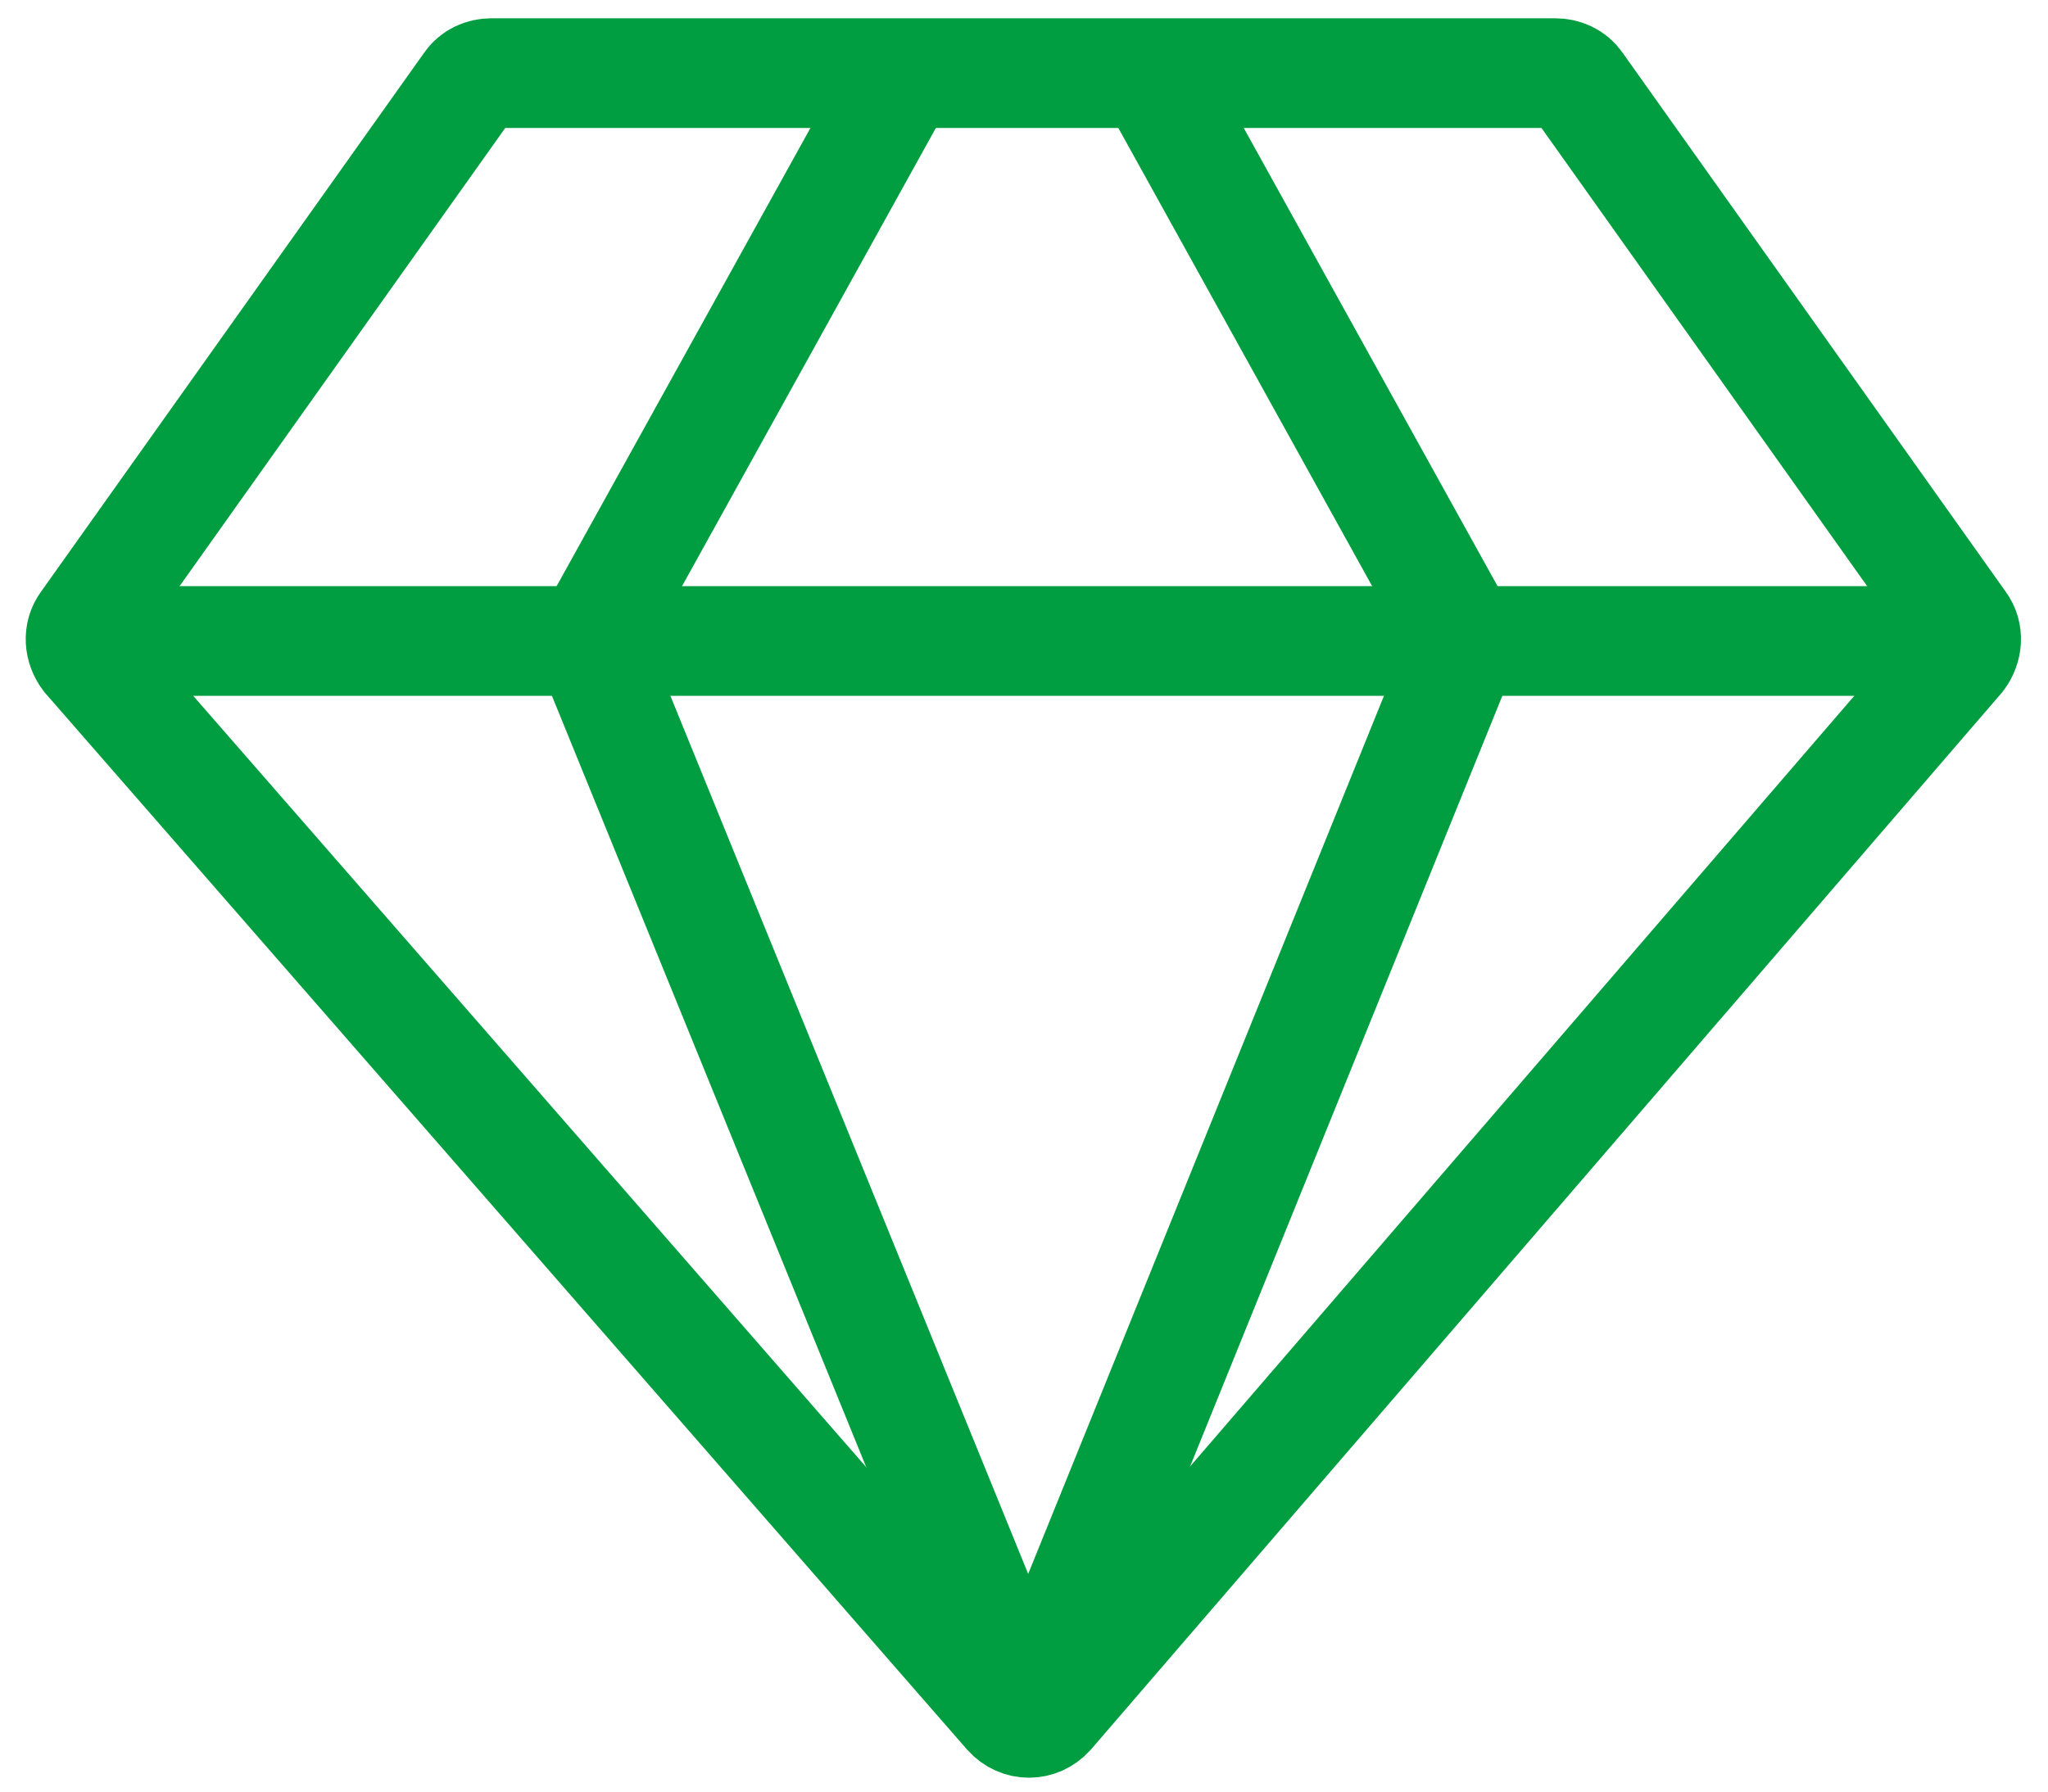 <svg width="56" height="49" viewBox="0 0 56 49" fill="none" xmlns="http://www.w3.org/2000/svg">
<path d="M2.341 17.057L12.823 2.307C12.959 2.102 13.198 2 13.437 2H42.527C42.766 2 43.005 2.102 43.142 2.307L53.624 17.057C53.829 17.33 53.794 17.706 53.59 17.979L28.699 46.864C28.392 47.206 27.88 47.206 27.573 46.864L2.375 17.979C2.17 17.706 2.136 17.33 2.341 17.057Z" stroke="#009E41" stroke-width="3" stroke-miterlimit="10"/>
<path d="M2 17.531H54" stroke="#009E41" stroke-width="3" stroke-miterlimit="10"/>
<path d="M24.706 2L16.102 17.535L28.12 47.035" stroke="#009E41" stroke-width="3" stroke-miterlimit="10"/>
<path d="M31.463 2L40.067 17.535L28.117 47.035" stroke="#009E41" stroke-width="3" stroke-miterlimit="10"/>
</svg>
